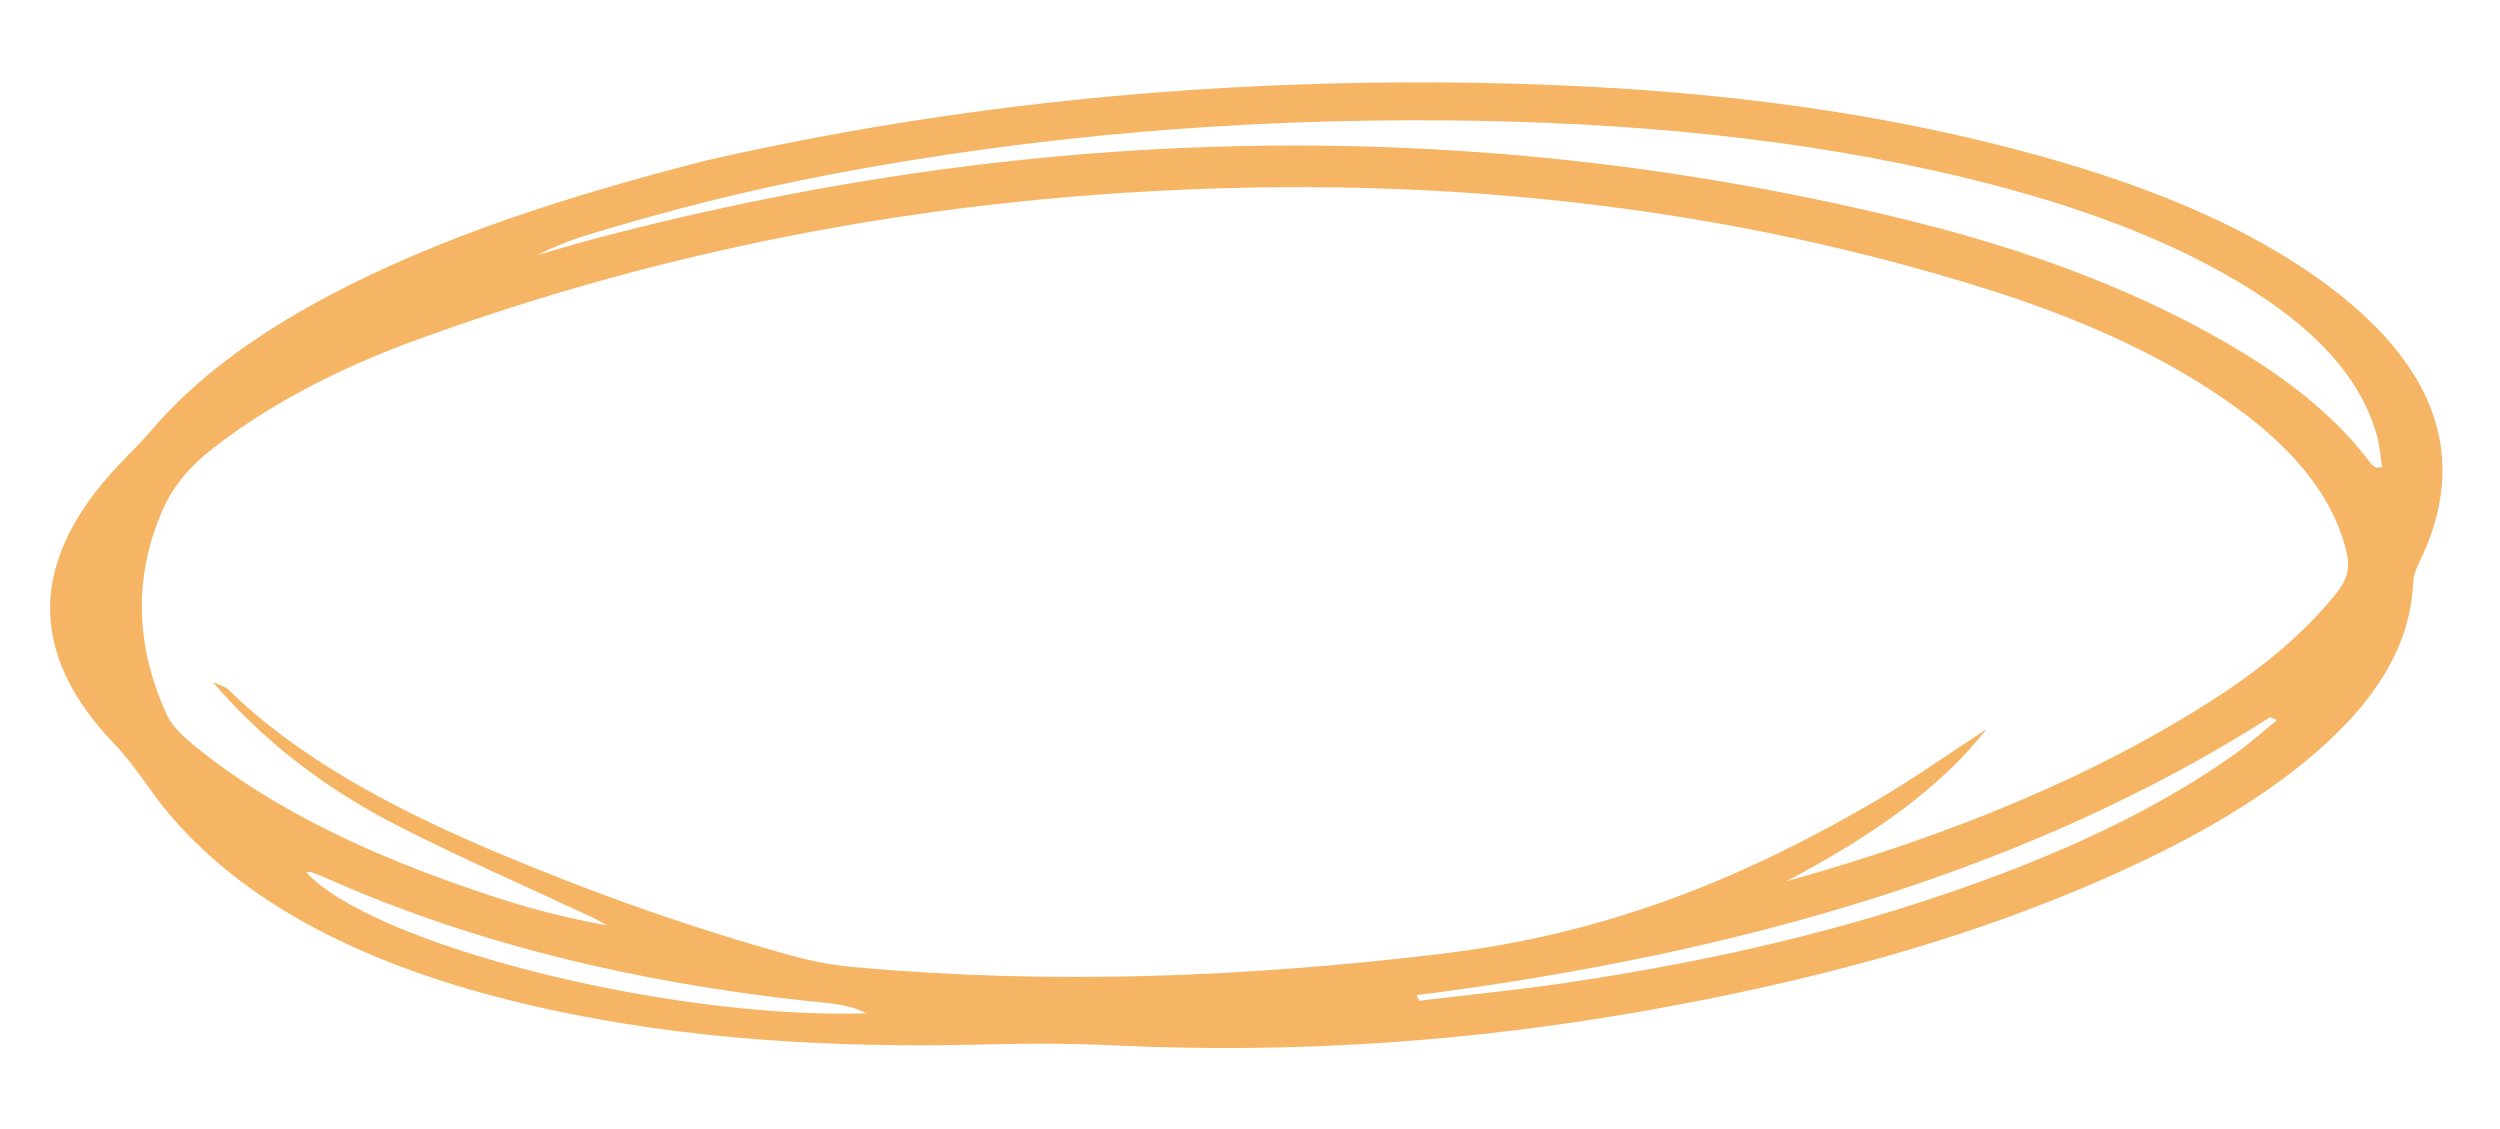 <svg width="248" height="112" viewBox="0 0 248 112" fill="none" xmlns="http://www.w3.org/2000/svg">
<g clip-path="url(#clip0_14305_2385)">
<path fill-rule="evenodd" clip-rule="evenodd" d="M70.175 15.887C56.665 19.351 43.66 23.443 32.365 29.469C25.247 33.264 19.289 37.63 14.924 42.794C13.947 43.95 12.781 45.05 11.719 46.182C2.904 55.569 2.662 64.751 11.355 73.817C13.485 76.039 14.895 78.535 16.848 80.831C24.954 90.361 37.781 96.451 53.999 100.035C68.138 103.158 82.895 103.996 98.01 103.602C102.255 103.491 106.522 103.512 110.735 103.711C128.442 104.546 145.913 103.329 163.2 100.271C178.867 97.499 193.766 93.597 207.349 87.767C215.21 84.393 222.43 80.575 228.301 75.846C234.934 70.505 239.09 64.627 239.374 57.905C239.402 57.203 239.647 56.477 239.984 55.794C245.19 45.205 241.43 35.972 230.429 27.962C221.517 21.473 209.937 17.244 197.224 14.126C181.088 10.166 164.09 8.507 146.595 8.222C120.554 7.797 95.08 10.235 70.183 15.888L70.175 15.887ZM197.039 72.347C193.208 74.842 189.833 77.249 186.107 79.425C173.708 86.666 160.158 92.546 143.123 94.601C123.605 96.955 104.157 97.703 84.703 95.938C82.695 95.755 80.68 95.386 78.838 94.882C68.433 92.028 58.653 88.511 49.278 84.562C38.819 80.155 29.431 75.079 22.617 68.367C22.399 68.154 21.936 68.038 21.101 67.653C26.048 73.404 32.032 78.123 39.573 81.974C45.754 85.131 52.328 87.993 58.721 90.992C59.242 91.237 59.706 91.525 60.196 91.791C56.558 91.133 53.186 90.295 49.979 89.27C37.967 85.439 27.282 80.575 19.118 73.833C18.049 72.951 17.019 71.954 16.538 70.898C13.514 64.237 13.141 57.471 16.125 50.594C17.112 48.322 18.778 46.292 21.172 44.433C26.827 40.043 33.652 36.511 41.394 33.691C61.549 26.346 83.054 21.488 105.934 19.549C138.098 16.822 168.576 19.731 197.006 28.649C206.574 31.65 215.16 35.516 222.102 40.628C227.737 44.779 231.596 49.483 232.829 54.997C233.123 56.313 232.838 57.512 231.855 58.743C228.806 62.557 224.822 65.965 220.091 69.045C207.842 77.026 193.313 82.921 177.2 87.433C185.204 83.184 192.259 78.482 197.044 72.344L197.039 72.347ZM236.302 46.333C236.116 46.358 235.929 46.382 235.743 46.407C235.557 46.27 235.315 46.151 235.2 45.995C232.128 41.859 227.849 38.265 222.674 35.094C213.06 29.207 201.706 24.892 189.14 21.811C146.357 11.315 103.157 12.153 59.662 23.505C57.517 24.064 55.423 24.699 53.306 25.299C54.782 24.558 56.329 23.907 57.982 23.398C65.96 20.942 74.148 18.862 82.648 17.254C102.643 13.471 122.949 11.767 143.559 11.947C161.285 12.101 178.541 13.666 194.931 17.635C205.612 20.221 215.367 23.715 223.411 28.798C229.797 32.834 234.26 37.562 235.807 43.283C236.08 44.287 236.142 45.319 236.3 46.336L236.302 46.333ZM225.209 71.145C225.43 71.242 225.65 71.341 225.872 71.438C224.532 72.525 223.282 73.659 221.842 74.693C212.862 81.141 201.813 85.866 189.774 89.737C178.799 93.265 167.24 95.731 155.338 97.496C150.53 98.21 145.644 98.689 140.793 99.275C140.703 99.09 140.614 98.907 140.524 98.722C172.829 94.614 201.649 86.159 225.205 71.146L225.209 71.145ZM30.348 86.505C30.554 86.515 30.795 86.482 30.946 86.539C31.528 86.753 32.092 86.987 32.643 87.232C46.968 93.561 63.004 97.477 80.505 99.342C82.308 99.535 84.218 99.603 85.947 100.522C66.156 101.126 36.949 93.704 30.352 86.507L30.348 86.505Z" fill="#F6B565"/>
</g>
<defs>
<clipPath id="clip0_14305_2385">
<rect width="243.247" height="101.397" fill="white" transform="matrix(0.999 -0.041 -0.041 -0.999 4.452 111.893)"/>
</clipPath>
</defs>
</svg>
